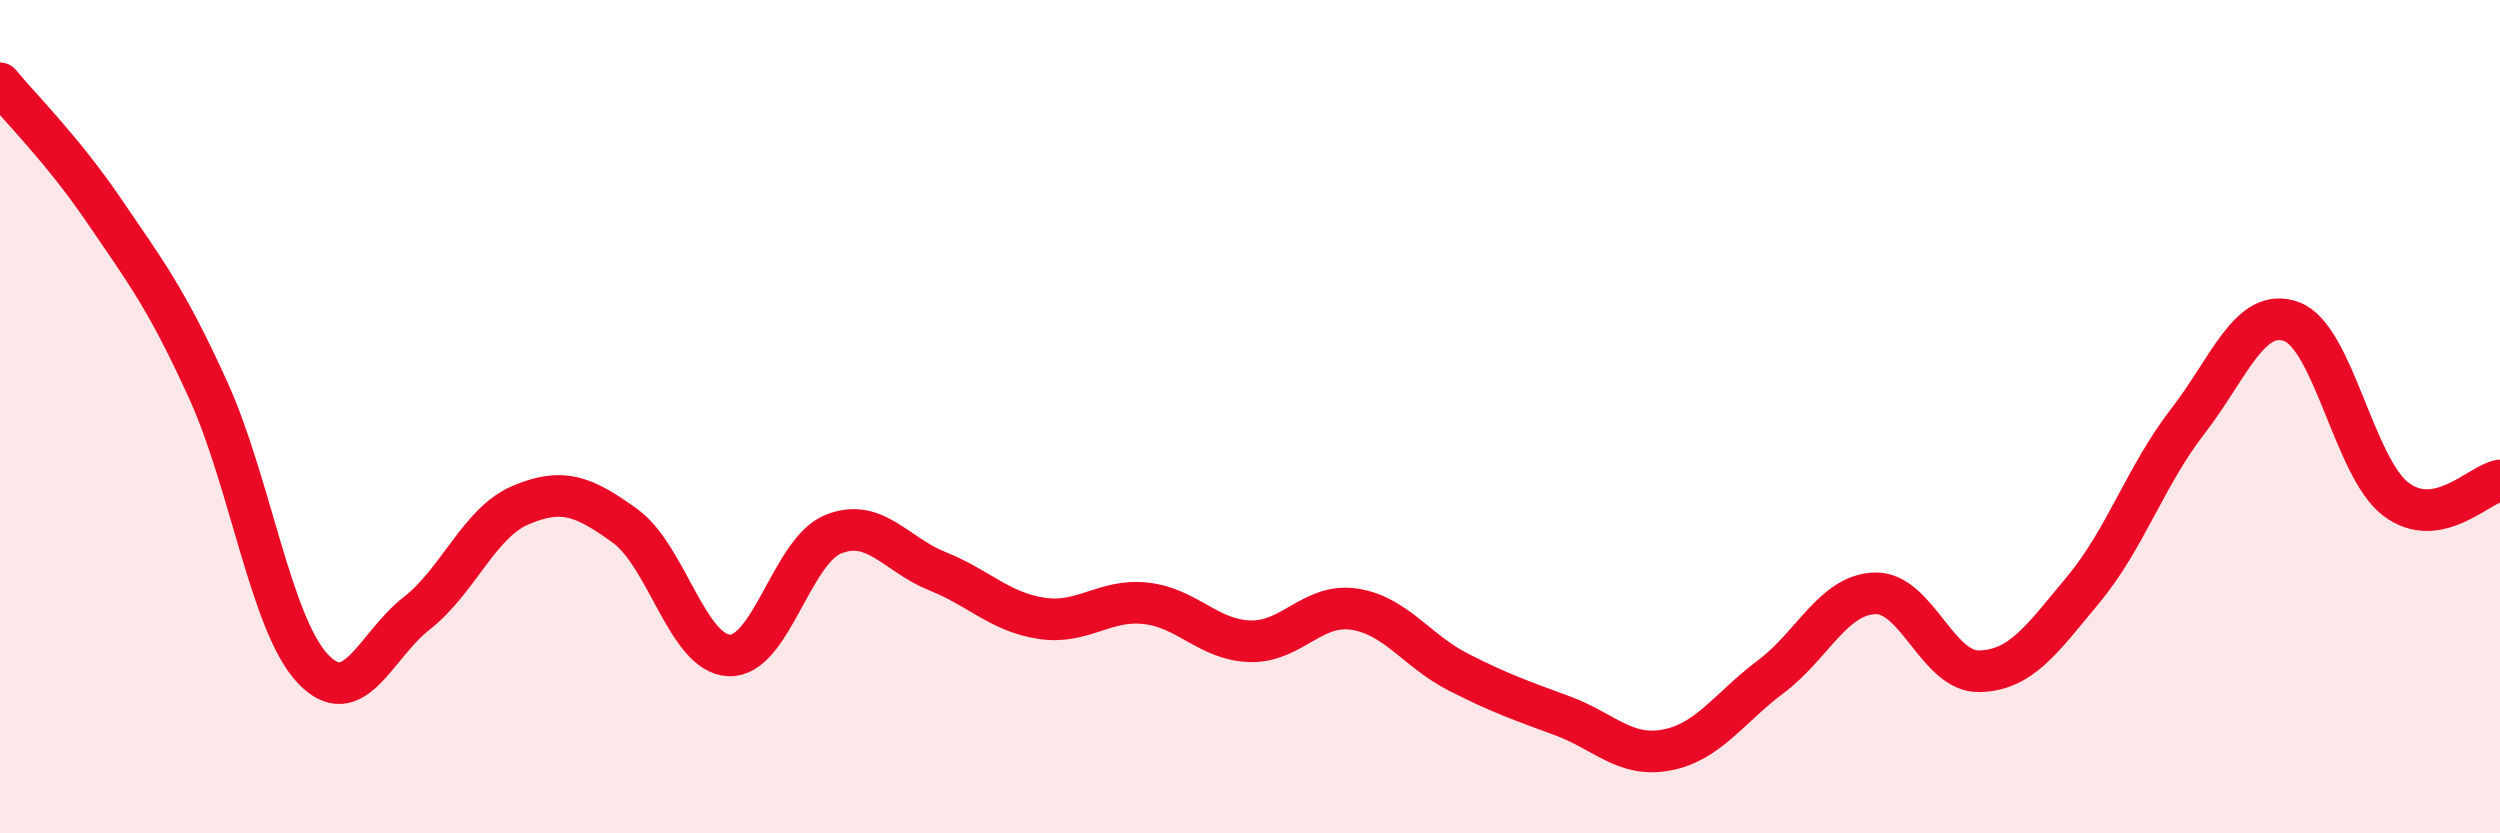 
    <svg width="60" height="20" viewBox="0 0 60 20" xmlns="http://www.w3.org/2000/svg">
      <path
        d="M 0,2 C 0.5,2.61 1.5,3.59 2.5,5.06 C 3.5,6.53 4,7.17 5,9.37 C 6,11.57 6.5,14.97 7.5,16.04 C 8.5,17.11 9,15.5 10,14.72 C 11,13.94 11.5,12.54 12.5,12.12 C 13.5,11.7 14,11.9 15,12.62 C 16,13.34 16.5,15.69 17.5,15.73 C 18.5,15.77 19,13.22 20,12.82 C 21,12.42 21.5,13.31 22.5,13.71 C 23.5,14.11 24,14.69 25,14.84 C 26,14.99 26.5,14.37 27.5,14.48 C 28.5,14.59 29,15.36 30,15.39 C 31,15.42 31.5,14.47 32.5,14.62 C 33.5,14.77 34,15.62 35,16.13 C 36,16.64 36.5,16.81 37.5,17.18 C 38.5,17.55 39,18.19 40,18 C 41,17.81 41.5,16.99 42.5,16.24 C 43.5,15.49 44,14.27 45,14.24 C 46,14.21 46.5,16.13 47.5,16.11 C 48.5,16.09 49,15.35 50,14.15 C 51,12.95 51.5,11.41 52.5,10.12 C 53.5,8.83 54,7.35 55,7.72 C 56,8.09 56.5,11.22 57.5,11.98 C 58.5,12.74 59.5,11.62 60,11.53L60 20L0 20Z"
        fill="#EB0A25"
        opacity="0.1"
        stroke-linecap="round"
        stroke-linejoin="round"
      />
      <path
        d="M 0,2 C 0.5,2.61 1.5,3.59 2.5,5.06 C 3.5,6.53 4,7.17 5,9.37 C 6,11.57 6.5,14.97 7.5,16.04 C 8.5,17.11 9,15.5 10,14.72 C 11,13.94 11.5,12.54 12.5,12.12 C 13.5,11.7 14,11.9 15,12.62 C 16,13.34 16.5,15.69 17.5,15.73 C 18.5,15.77 19,13.22 20,12.82 C 21,12.42 21.5,13.31 22.5,13.71 C 23.5,14.11 24,14.69 25,14.84 C 26,14.99 26.5,14.37 27.5,14.48 C 28.5,14.59 29,15.36 30,15.39 C 31,15.42 31.5,14.47 32.5,14.62 C 33.5,14.77 34,15.62 35,16.13 C 36,16.64 36.5,16.81 37.5,17.18 C 38.5,17.55 39,18.19 40,18 C 41,17.81 41.5,16.99 42.5,16.24 C 43.5,15.49 44,14.27 45,14.24 C 46,14.21 46.5,16.13 47.5,16.11 C 48.5,16.09 49,15.35 50,14.15 C 51,12.95 51.5,11.41 52.5,10.12 C 53.5,8.83 54,7.35 55,7.72 C 56,8.09 56.5,11.22 57.5,11.98 C 58.5,12.74 59.5,11.62 60,11.53"
        stroke="#EB0A25"
        stroke-width="1"
        fill="none"
        stroke-linecap="round"
        stroke-linejoin="round"
      />
    </svg>
  